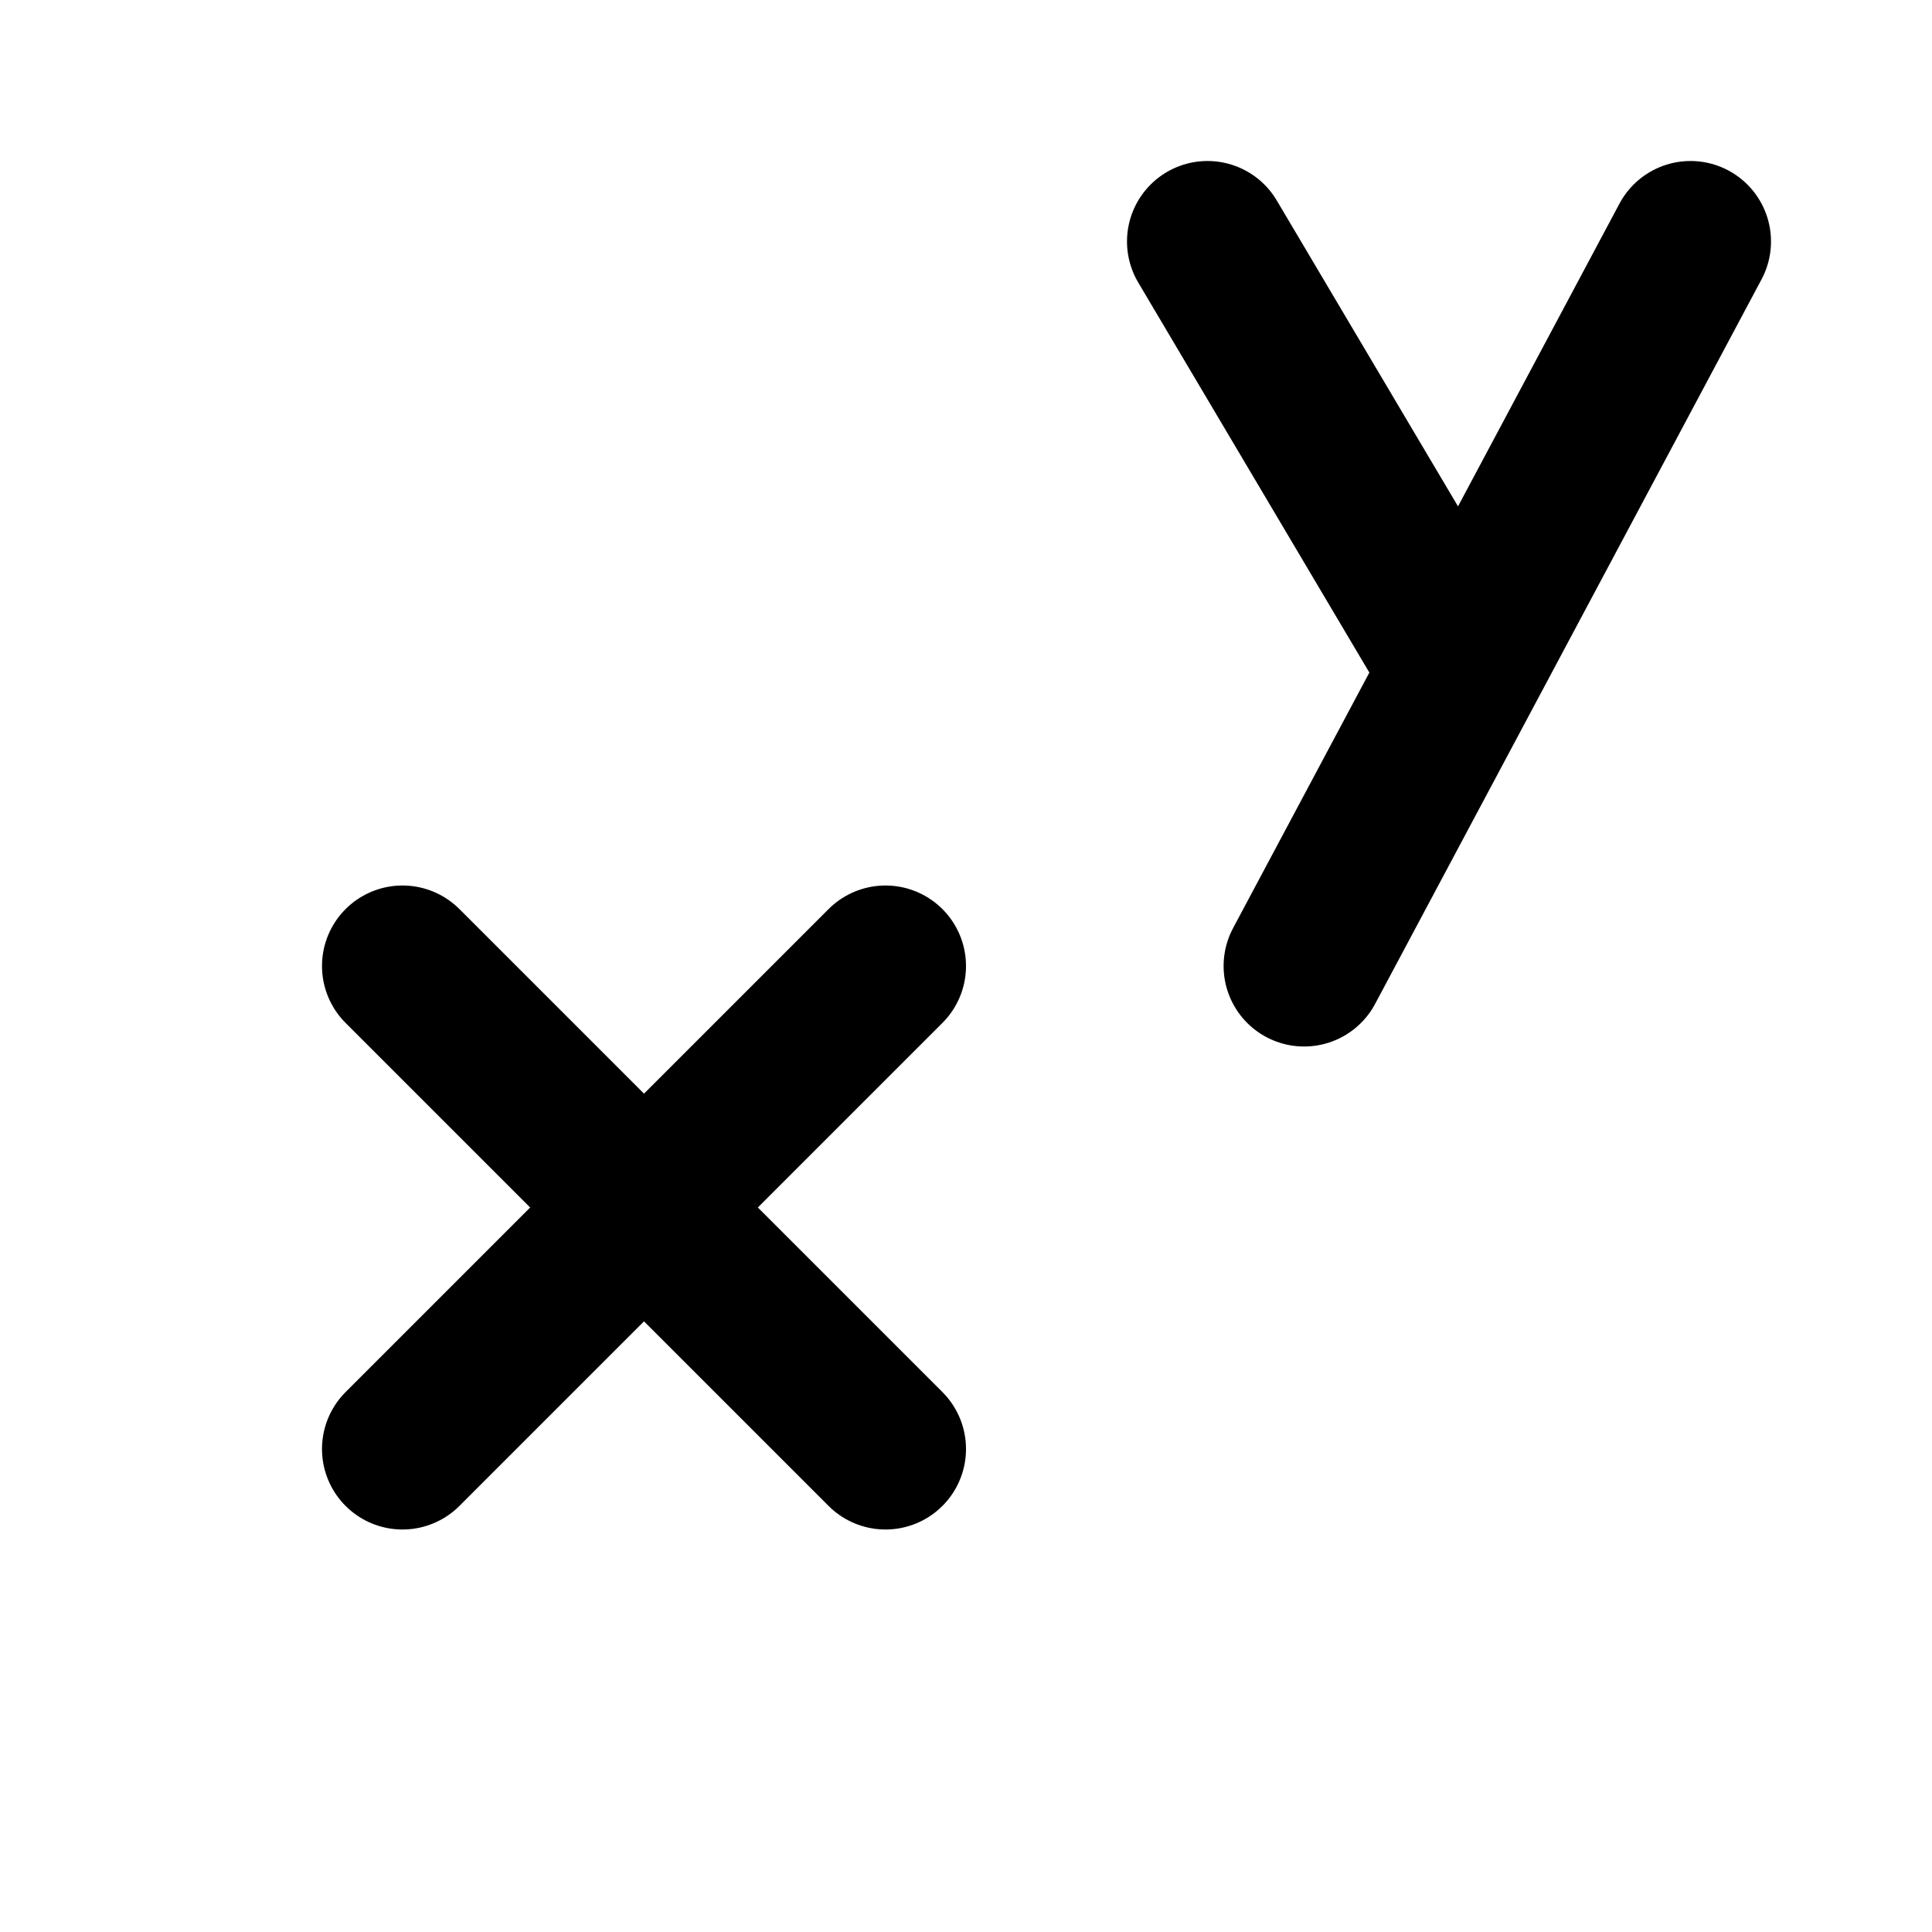 <!--
tags: [math, expression, equation, power, raised]
category: Math
unicode: "10072"
version: "3.20"
-->
<svg
  xmlns="http://www.w3.org/2000/svg"
  width="24"
  height="24"
  viewBox="0 0 24 24"
  fill="none"
  stroke="currentColor"
  stroke-width="2"
  stroke-linecap="round"
  stroke-linejoin="round"
>
  <path d="M15 3l3 5.063" />
  <path d="M5 12l6 6" />
  <path d="M5 18l6 -6" />
  <path d="M21 3l-4.8 9" />
</svg>

